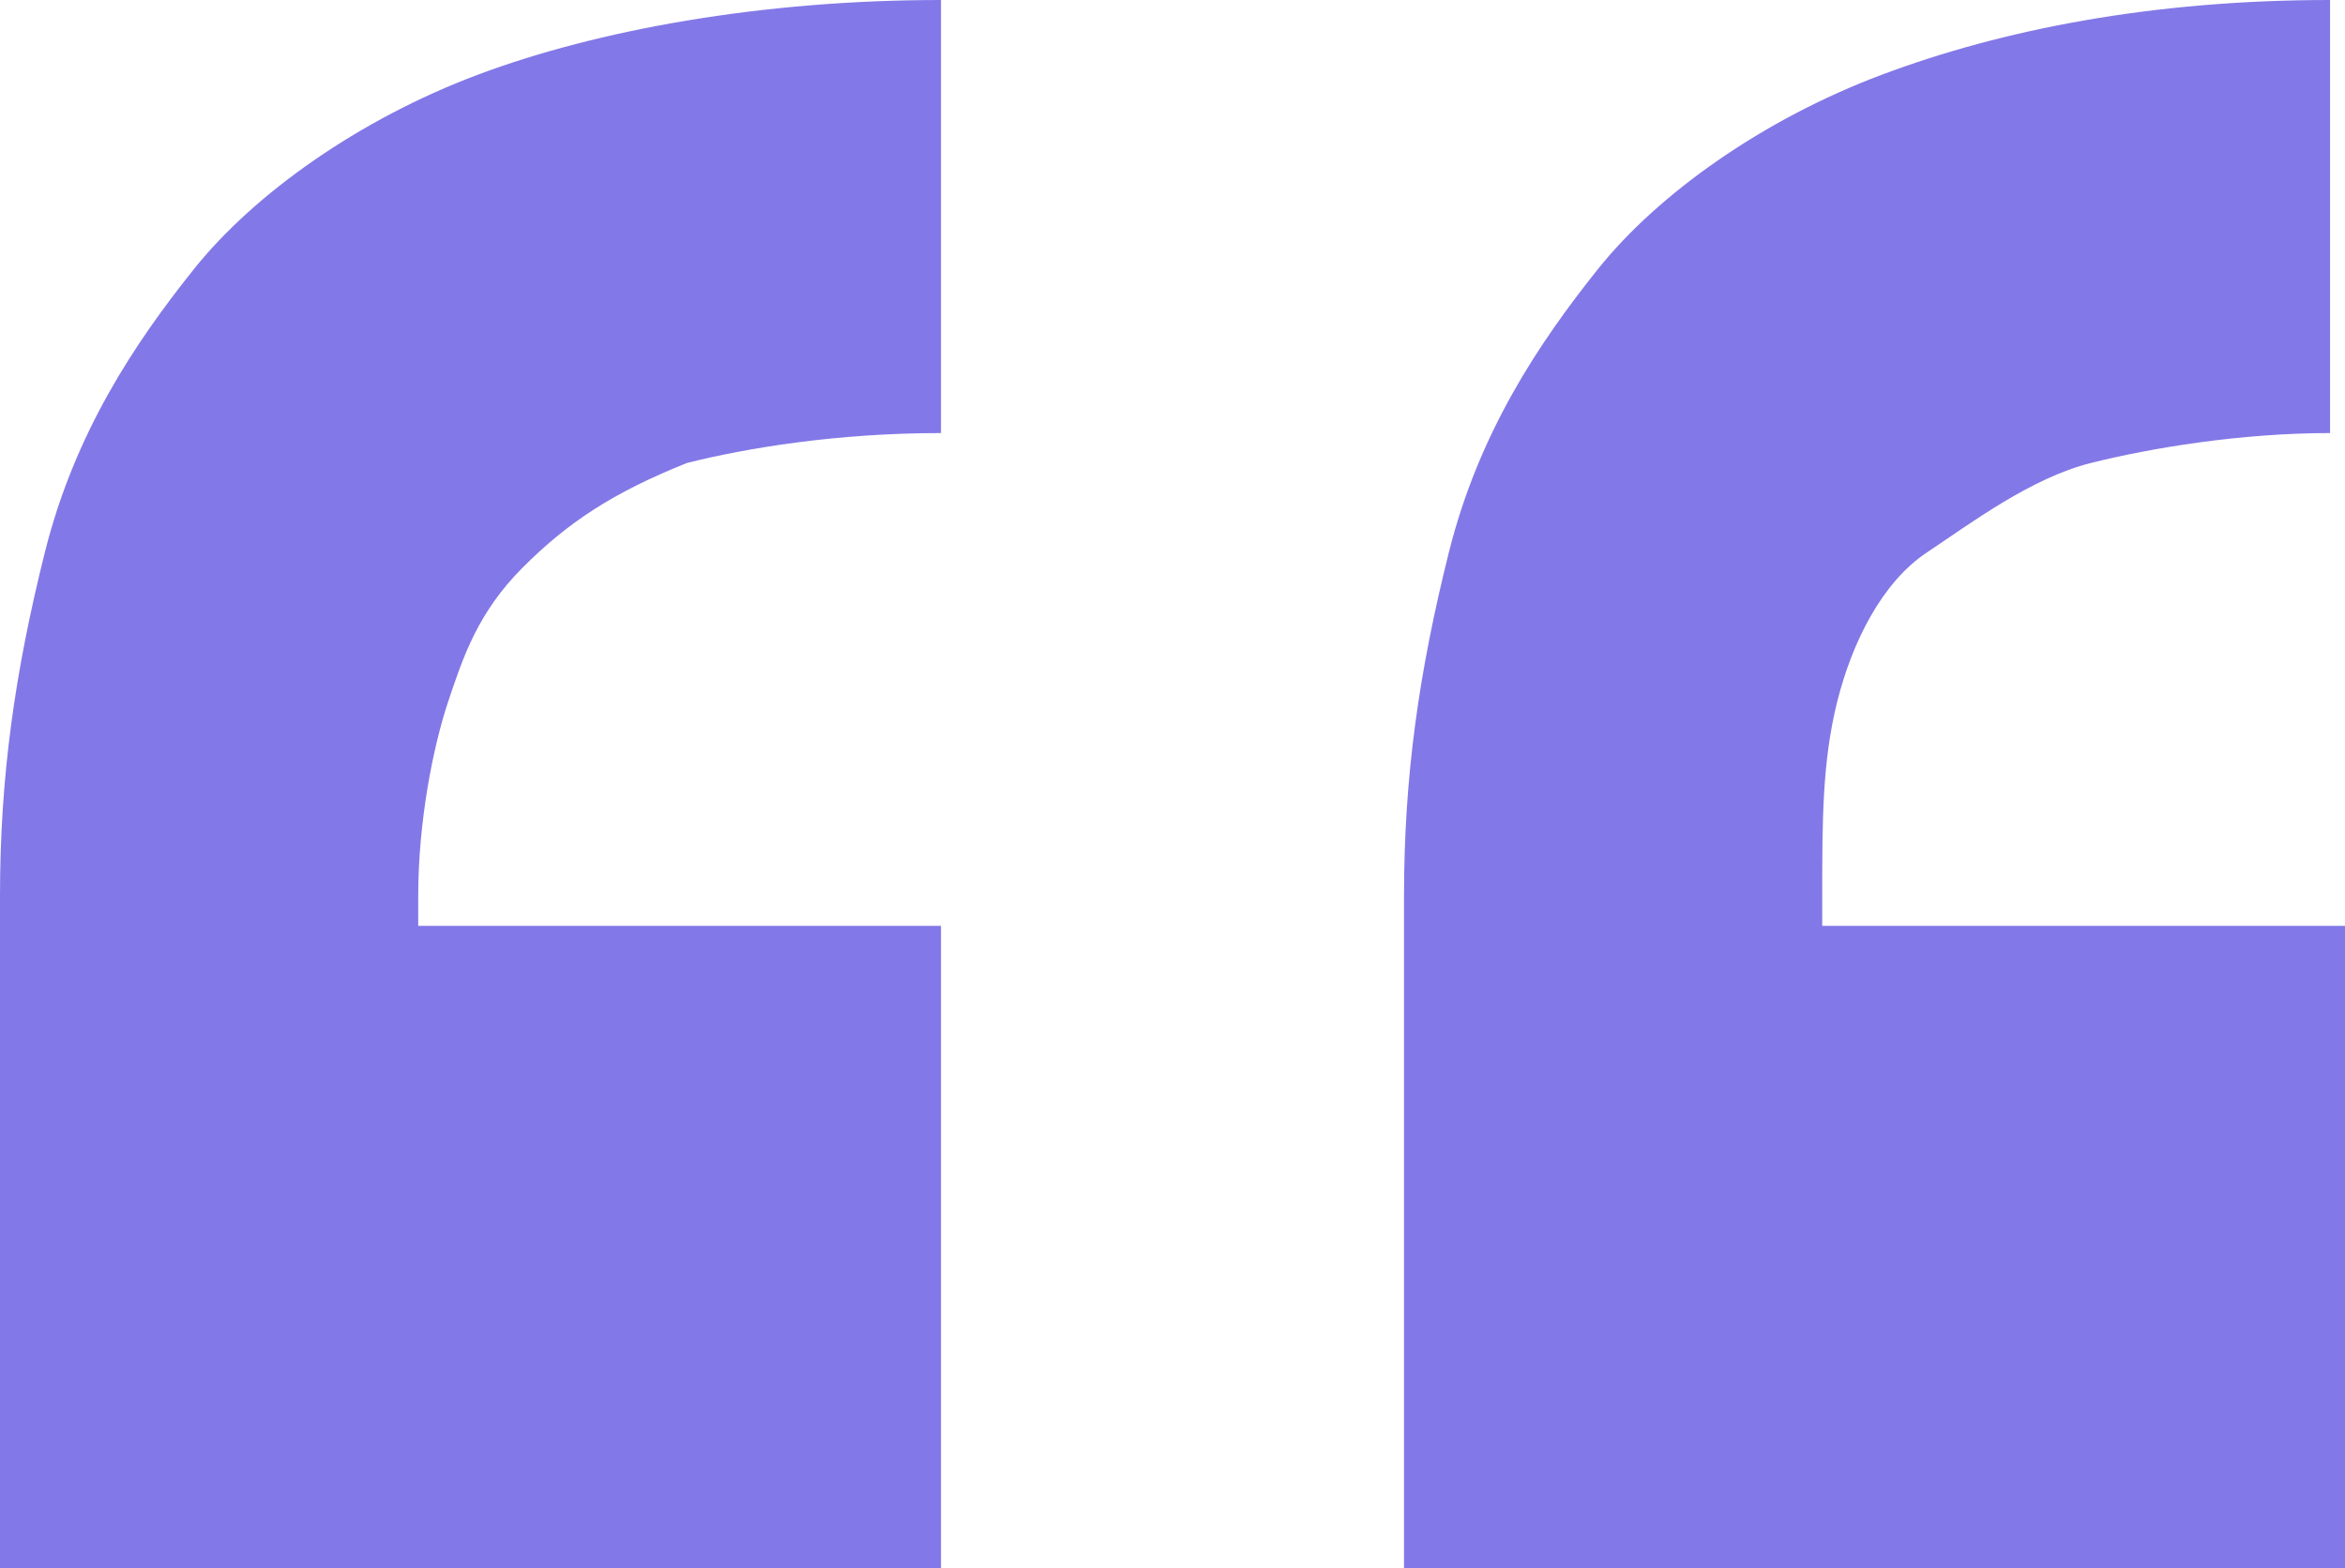 <?xml version="1.0" encoding="UTF-8"?> <!-- Generator: Adobe Illustrator 24.1.1, SVG Export Plug-In . SVG Version: 6.00 Build 0) --> <svg xmlns="http://www.w3.org/2000/svg" xmlns:xlink="http://www.w3.org/1999/xlink" id="Layer_1" x="0px" y="0px" viewBox="0 0 15.7 10.5" style="enable-background:new 0 0 15.7 10.5;" xml:space="preserve"> <style type="text/css"> .st0{fill:#7266DC;} .st1{fill:#FFFFFF;} .st2{fill:#C19A42;} .st3{fill:#F9E1A0;} .st4{fill:#FFDEA6;} .st5{fill:#8378E7;} </style> <g> <path class="st5" d="M6.3,10.5H0V6c0-0.8,0.1-1.5,0.3-2.3s0.6-1.4,1-1.9s1.1-1,1.9-1.3S5.1,0,6.3,0v2.9C5.6,2.9,5,3,4.6,3.1 C4.1,3.3,3.8,3.5,3.5,3.8S3.1,4.4,3,4.7S2.8,5.5,2.8,6v0.2h3.5V10.5z M15.7,10.5H9.4V6c0-0.8,0.1-1.5,0.3-2.3s0.6-1.4,1-1.9 s1.1-1,1.9-1.3c0.8-0.3,1.8-0.5,3-0.5v2.9C15,2.9,14.4,3,14,3.1s-0.8,0.4-1.1,0.6s-0.5,0.6-0.6,1S12.2,5.5,12.2,6v0.2h3.5V10.5z"></path> </g> </svg> 